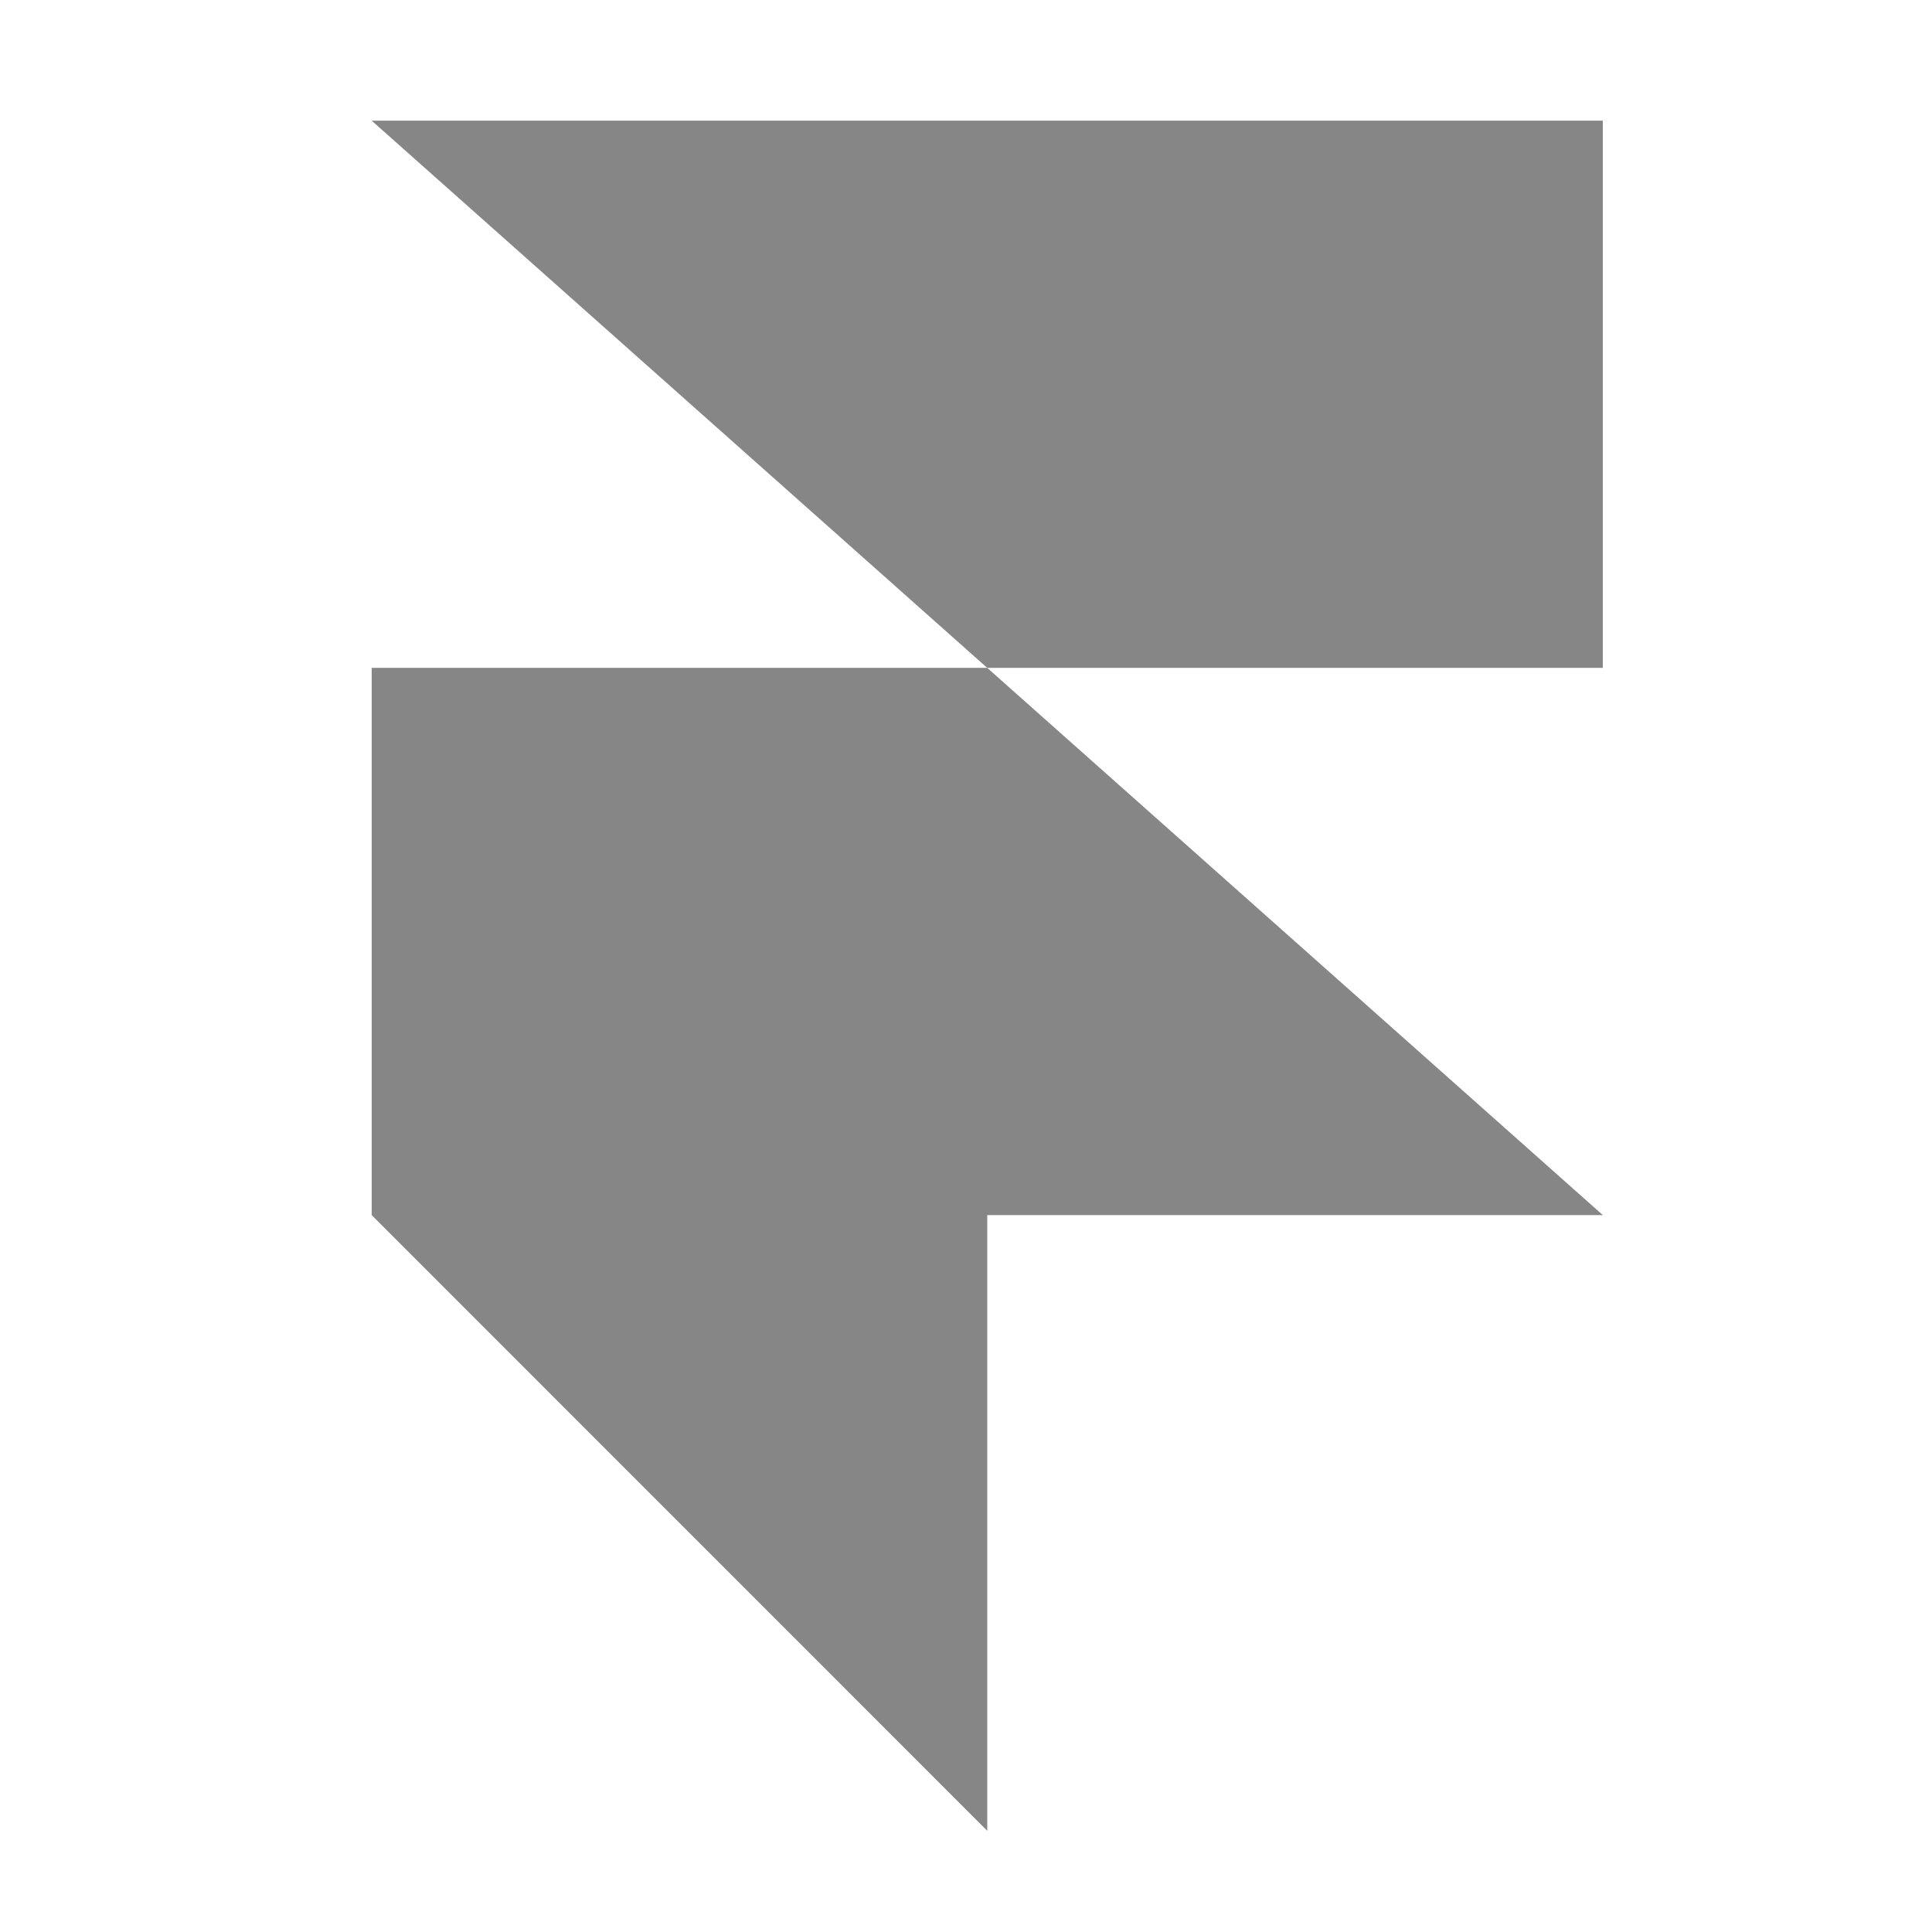 <svg width="13" height="13" viewBox="0 0 13 13" fill="none" xmlns="http://www.w3.org/2000/svg">
<path fill-rule="evenodd" clip-rule="evenodd" d="M6.643 4.494L2.501 0.812H10.785V4.494H6.643Z" fill="#868686"/>
<path d="M2.501 4.494V8.176L6.643 12.319V8.176H10.785L6.643 4.494H2.501Z" fill="#868686"/>
</svg>
